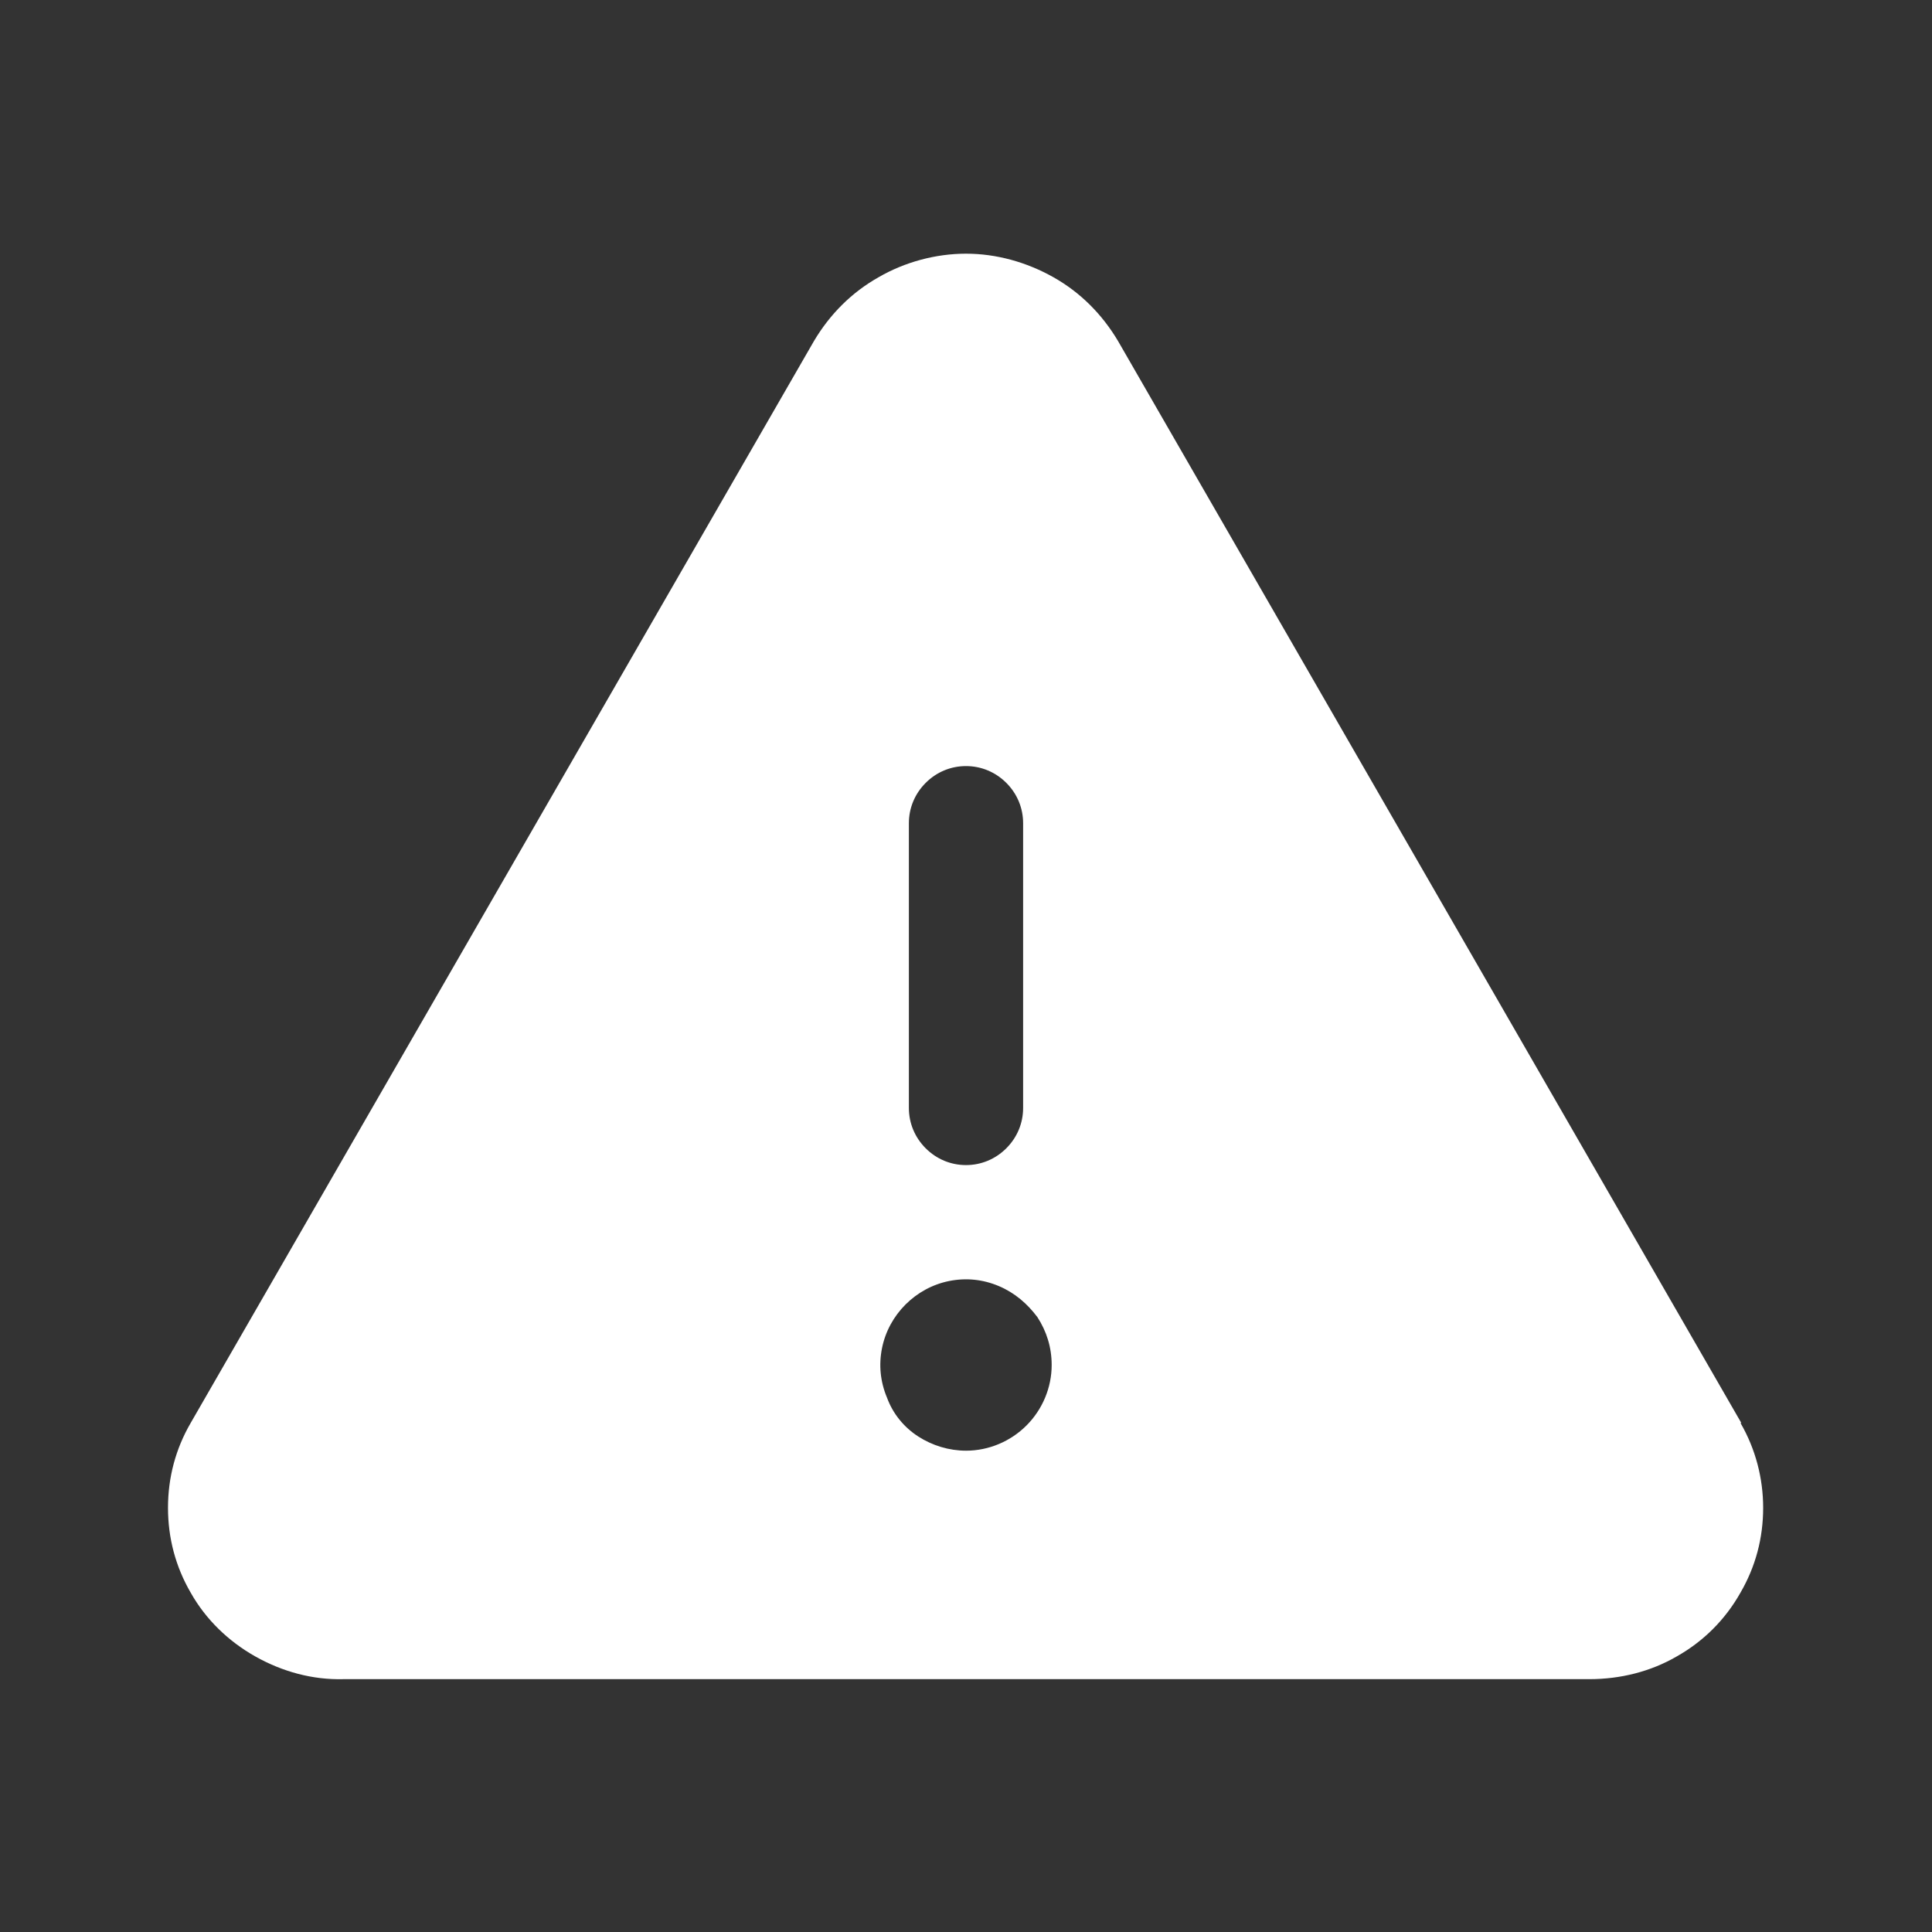<svg xmlns="http://www.w3.org/2000/svg" id="Cyber_Advisory" version="1.1" viewBox="0.0 0.0 23.0 23.0" width="23.0" height="23.0">
  
  <rect x="0.0" y="0.0" width="23.0" height="23.0" fill="#333333" stroke="none"/>
  
  <defs>
    <style>
      .st0 {
        fill: #fff;
      }
    </style>
  </defs>
  <path id="Risk_Assessment_Services" class="st0" d="M20.73,16.94l-7.42-12.88c-.19-.32-.45-.58-.77-.76-.32-.18-.68-.28-1.04-.28s-.73.1-1.04.28c-.32.18-.58.44-.77.76l-7.42,12.88c-.18.31-.27.65-.27,1.01s.09.7.27,1.01c.18.32.45.58.77.76.32.18.68.28,1.05.27h14.83c.37,0,.73-.09,1.04-.27.32-.18.58-.44.76-.76.18-.31.27-.65.27-1.01,0-.35-.09-.7-.27-1.01ZM10.82,9.8c0-.18.07-.35.2-.48.13-.13.3-.2.48-.2s.35.07.48.2c.13.13.2.3.2.48v3.39c0,.18-.07.35-.2.48s-.3.2-.48.2-.35-.07-.48-.2-.2-.3-.2-.48v-3.39ZM11.5,17.27c-.2,0-.4-.06-.57-.17-.17-.11-.3-.27-.37-.46-.08-.19-.1-.39-.06-.59.04-.2.14-.38.28-.52.14-.14.32-.24.52-.28.2-.04.4-.02.59.06.19.08.34.21.46.37.11.17.17.36.17.57,0,.27-.11.53-.3.72s-.45.3-.72.3Z" />
</svg>